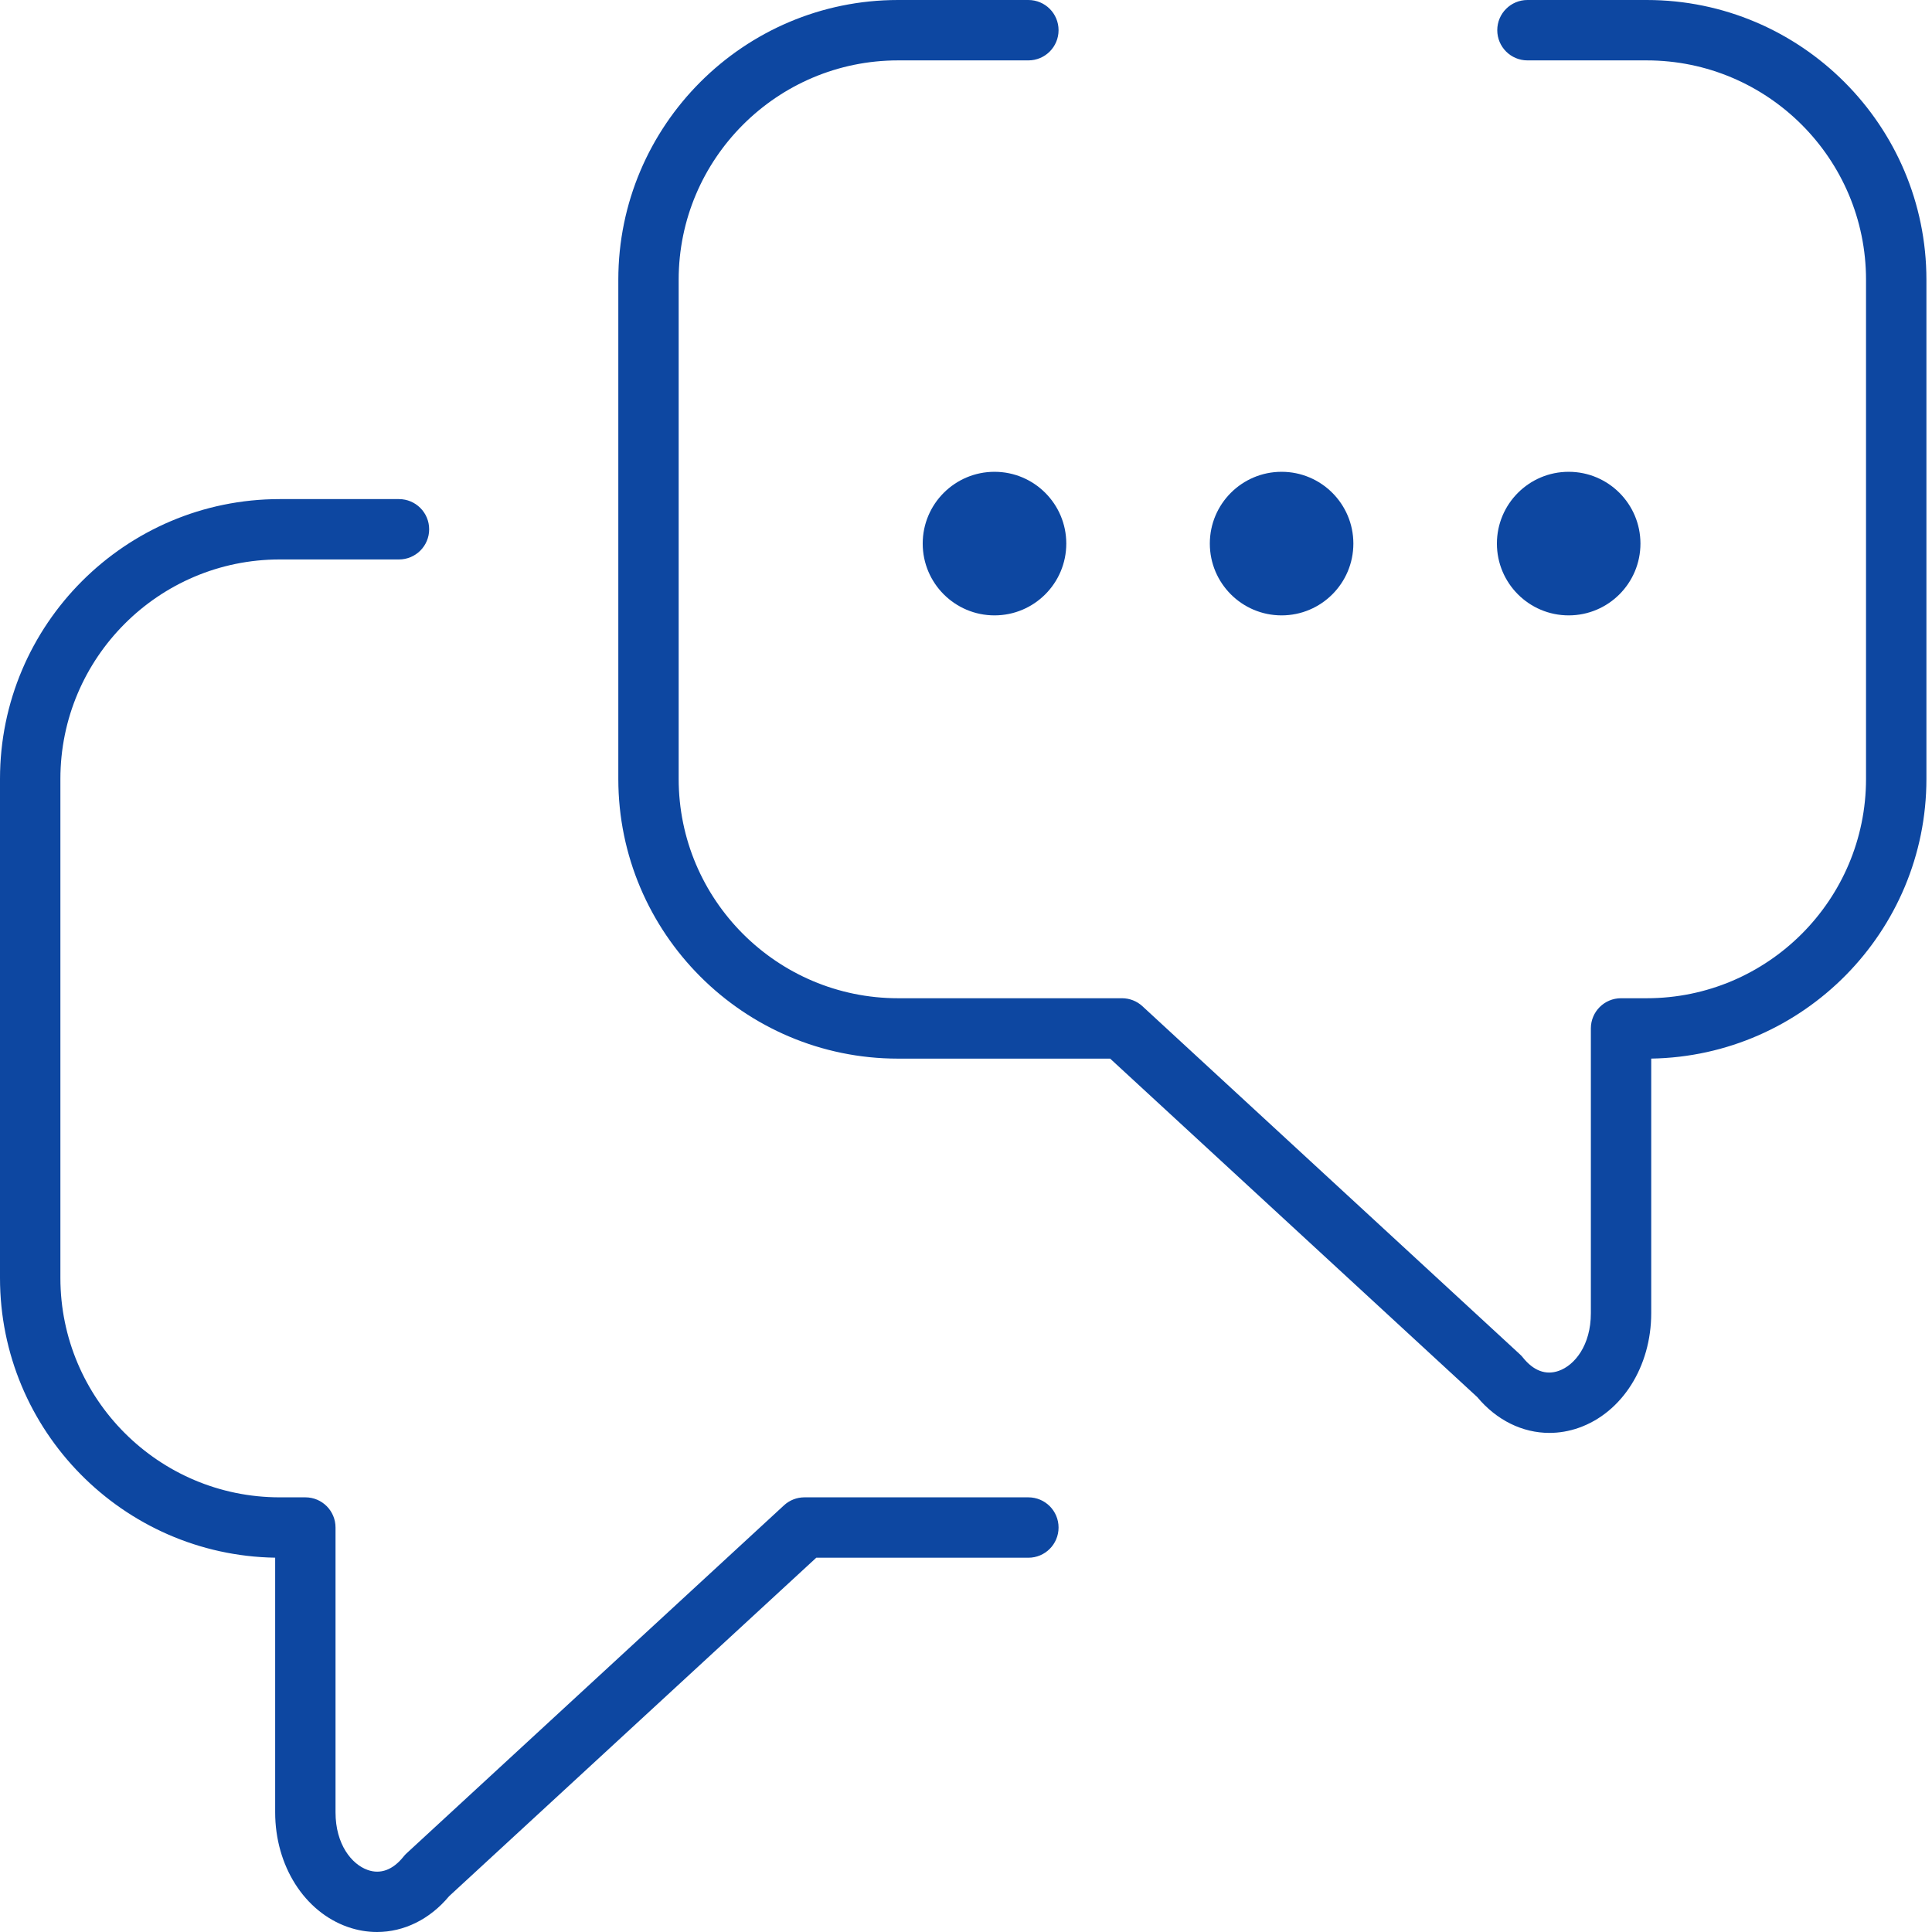 <?xml version="1.0" encoding="UTF-8"?>
<svg width="54px" height="54px" viewBox="0 0 54 54" version="1.1" xmlns="http://www.w3.org/2000/svg" xmlns:xlink="http://www.w3.org/1999/xlink">
    <title>Icons/Bubbles/64x64/Lab_Test_Results Copy 6</title>
    <g id="Page-1" stroke="none" stroke-width="1" fill="none" fill-rule="evenodd">
        <g id="אייקונים-תחומי-פעילות-שירות-לאומי" transform="translate(-1264, -484)" fill="#0D47A1">
            <g id="Icons/Bubbles/64x64/Lab_Test_Results-Copy-6" transform="translate(1264, 484)">
                <path d="M11.151,13.95 C11.617,13.95 11.995,14.327 11.995,14.794 C11.995,15.26 11.617,15.637 11.151,15.637 L7.818,15.637 C4.437,15.637 1.688,18.388 1.688,21.77 L1.688,35.719 C1.688,39.1 4.437,41.851 7.818,41.851 L8.535,41.851 C9.001,41.851 9.378,42.228 9.378,42.695 L9.378,50.655 C9.378,51.551 9.83,52.109 10.277,52.266 C10.636,52.393 10.982,52.264 11.278,51.894 C11.304,51.861 11.333,51.829 11.364,51.801 L21.913,42.074 C22.069,41.93 22.273,41.851 22.485,41.851 L28.743,41.851 C29.21,41.851 29.587,42.228 29.587,42.695 C29.587,43.161 29.21,43.539 28.743,43.539 L22.815,43.539 L12.552,53 C12.011,53.65 11.286,54 10.537,54 C10.265,54 9.991,53.954 9.719,53.859 C8.507,53.434 7.691,52.146 7.691,50.655 L7.691,43.538 C3.438,43.469 -1.19015908e-13,39.989 -1.19015908e-13,35.719 L-1.19015908e-13,21.77 C-1.19015908e-13,17.457 3.507,13.95 7.818,13.95 L11.151,13.95 Z M28.743,-2.13162821e-14 C29.21,-2.13162821e-14 29.587,0.377 29.587,0.844 C29.587,1.31 29.21,1.688 28.743,1.688 L25.101,1.688 C21.72,1.688 18.969,4.438 18.969,7.819 L18.969,21.77 C18.969,25.151 21.72,27.901 25.101,27.901 L31.359,27.901 C31.571,27.901 31.775,27.98 31.931,28.124 L42.479,37.851 C42.511,37.879 42.54,37.911 42.566,37.944 C42.861,38.312 43.203,38.443 43.566,38.316 C44.013,38.16 44.465,37.601 44.465,36.705 L44.465,28.745 C44.465,28.278 44.842,27.901 45.308,27.901 L46.026,27.901 C49.406,27.901 52.156,25.151 52.156,21.77 L52.156,7.819 C52.156,4.438 49.406,1.688 46.026,1.688 L42.693,1.688 C42.227,1.688 41.849,1.31 41.849,0.844 C41.849,0.377 42.227,-2.13162821e-14 42.693,-2.13162821e-14 L46.026,-2.13162821e-14 C50.336,-2.13162821e-14 53.844,3.507 53.844,7.819 L53.844,21.77 C53.844,26.039 50.406,29.519 46.152,29.588 L46.152,36.705 C46.152,38.197 45.337,39.484 44.124,39.909 C43.853,40.004 43.578,40.05 43.306,40.05 C42.558,40.05 41.833,39.7 41.291,39.05 L31.029,29.589 L25.101,29.589 C20.789,29.589 17.282,26.08 17.282,21.77 L17.282,7.819 C17.282,3.507 20.789,-2.13162821e-14 25.101,-2.13162821e-14 L28.743,-2.13162821e-14 Z M35.821,13.187 C36.929,13.187 37.827,14.086 37.827,15.193 C37.827,16.301 36.929,17.2 35.821,17.2 C34.713,17.2 33.815,16.301 33.815,15.193 C33.815,14.086 34.713,13.187 35.821,13.187 Z M43.845,13.187 C44.954,13.187 45.851,14.086 45.851,15.193 C45.851,16.301 44.954,17.2 43.845,17.2 C42.737,17.2 41.839,16.301 41.839,15.193 C41.839,14.086 42.737,13.187 43.845,13.187 Z M27.797,13.187 C28.905,13.187 29.803,14.086 29.803,15.193 C29.803,16.301 28.905,17.2 27.797,17.2 C26.689,17.2 25.79,16.301 25.79,15.193 C25.79,14.086 26.689,13.187 27.797,13.187 Z" id="Combined-Shape"></path>
            </g>
        </g>
    </g>
</svg>